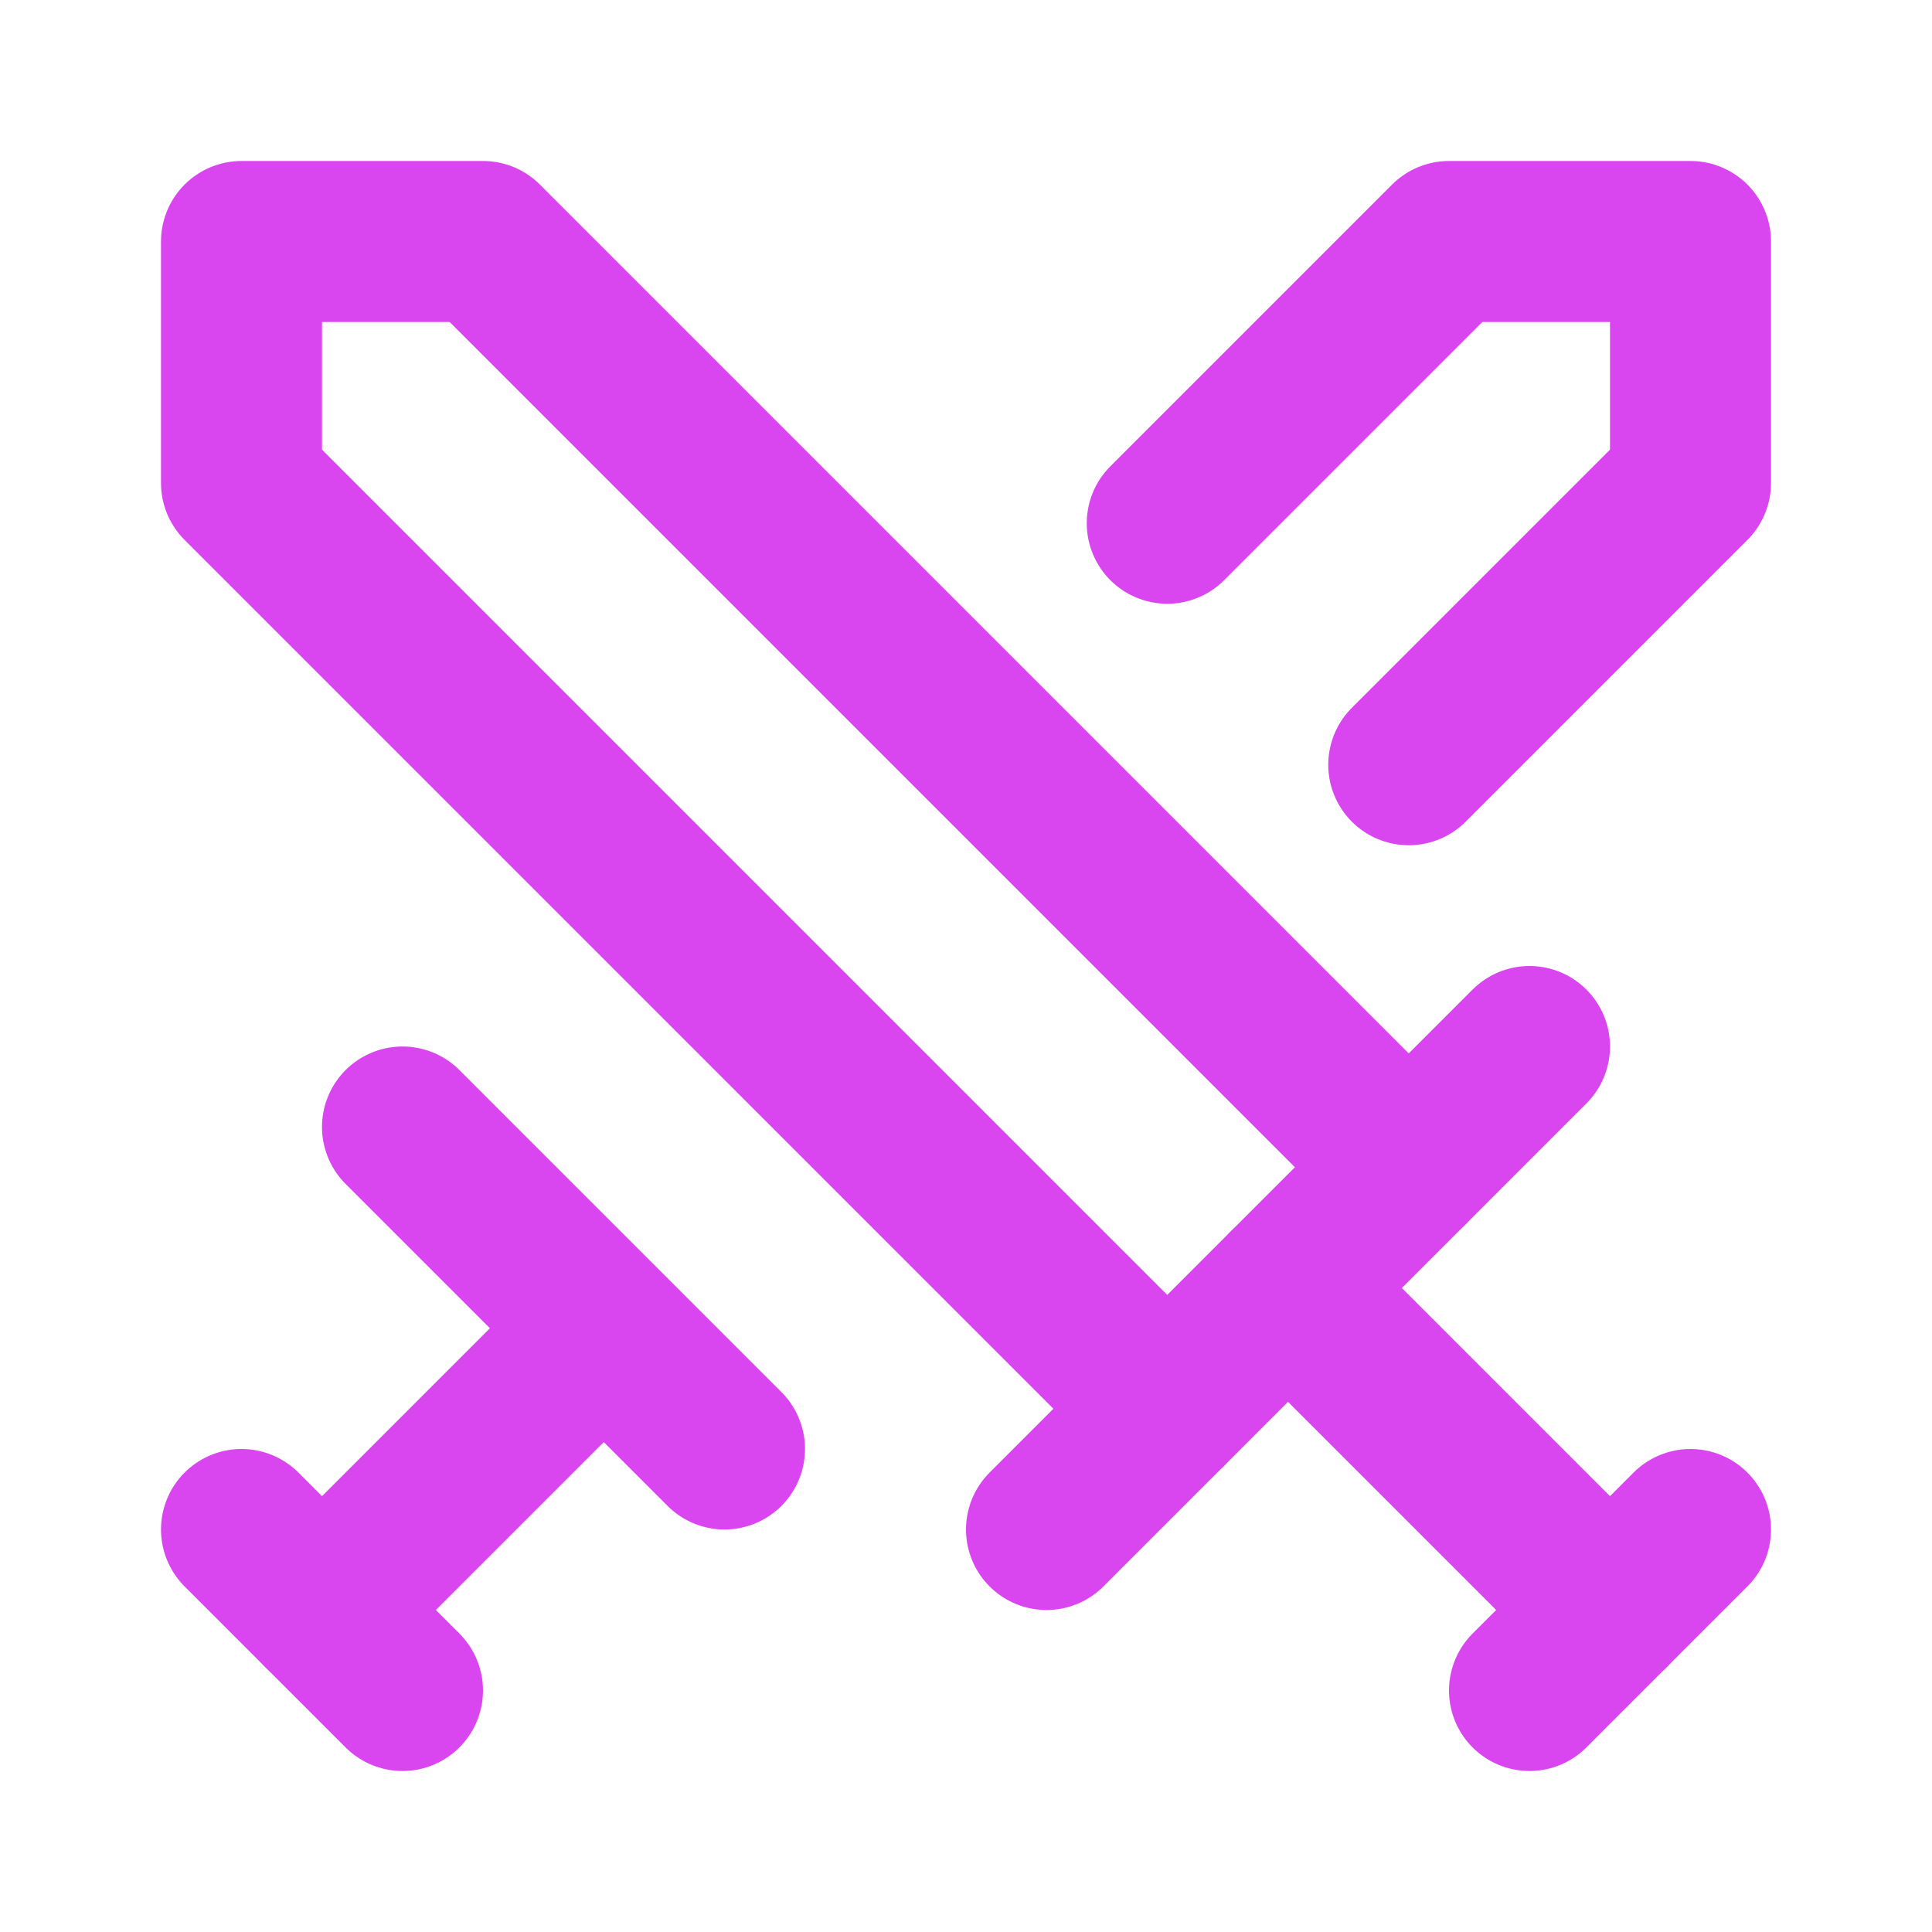
<svg xmlns="http://www.w3.org/2000/svg" width="24" height="24" viewBox="0 0 24 24" fill="none" stroke="#D946EF" stroke-width="2" stroke-linecap="round" stroke-linejoin="round">
  <polyline points="14.5 17.5 3 6 3 3 6 3 17.5 14.5"></polyline>
  <line x1="13" y1="19" x2="19" y2="13"></line>
  <line x1="16" y1="16" x2="20" y2="20"></line>
  <line x1="19" y1="21" x2="21" y2="19"></line>
  <polyline points="14.5 6.5 18 3 21 3 21 6 17.5 9.5"></polyline>
  <line x1="5" y1="14" x2="9" y2="18"></line>
  <line x1="7" y1="17" x2="4" y2="20"></line>
  <line x1="3" y1="19" x2="5" y2="21"></line>
</svg>
